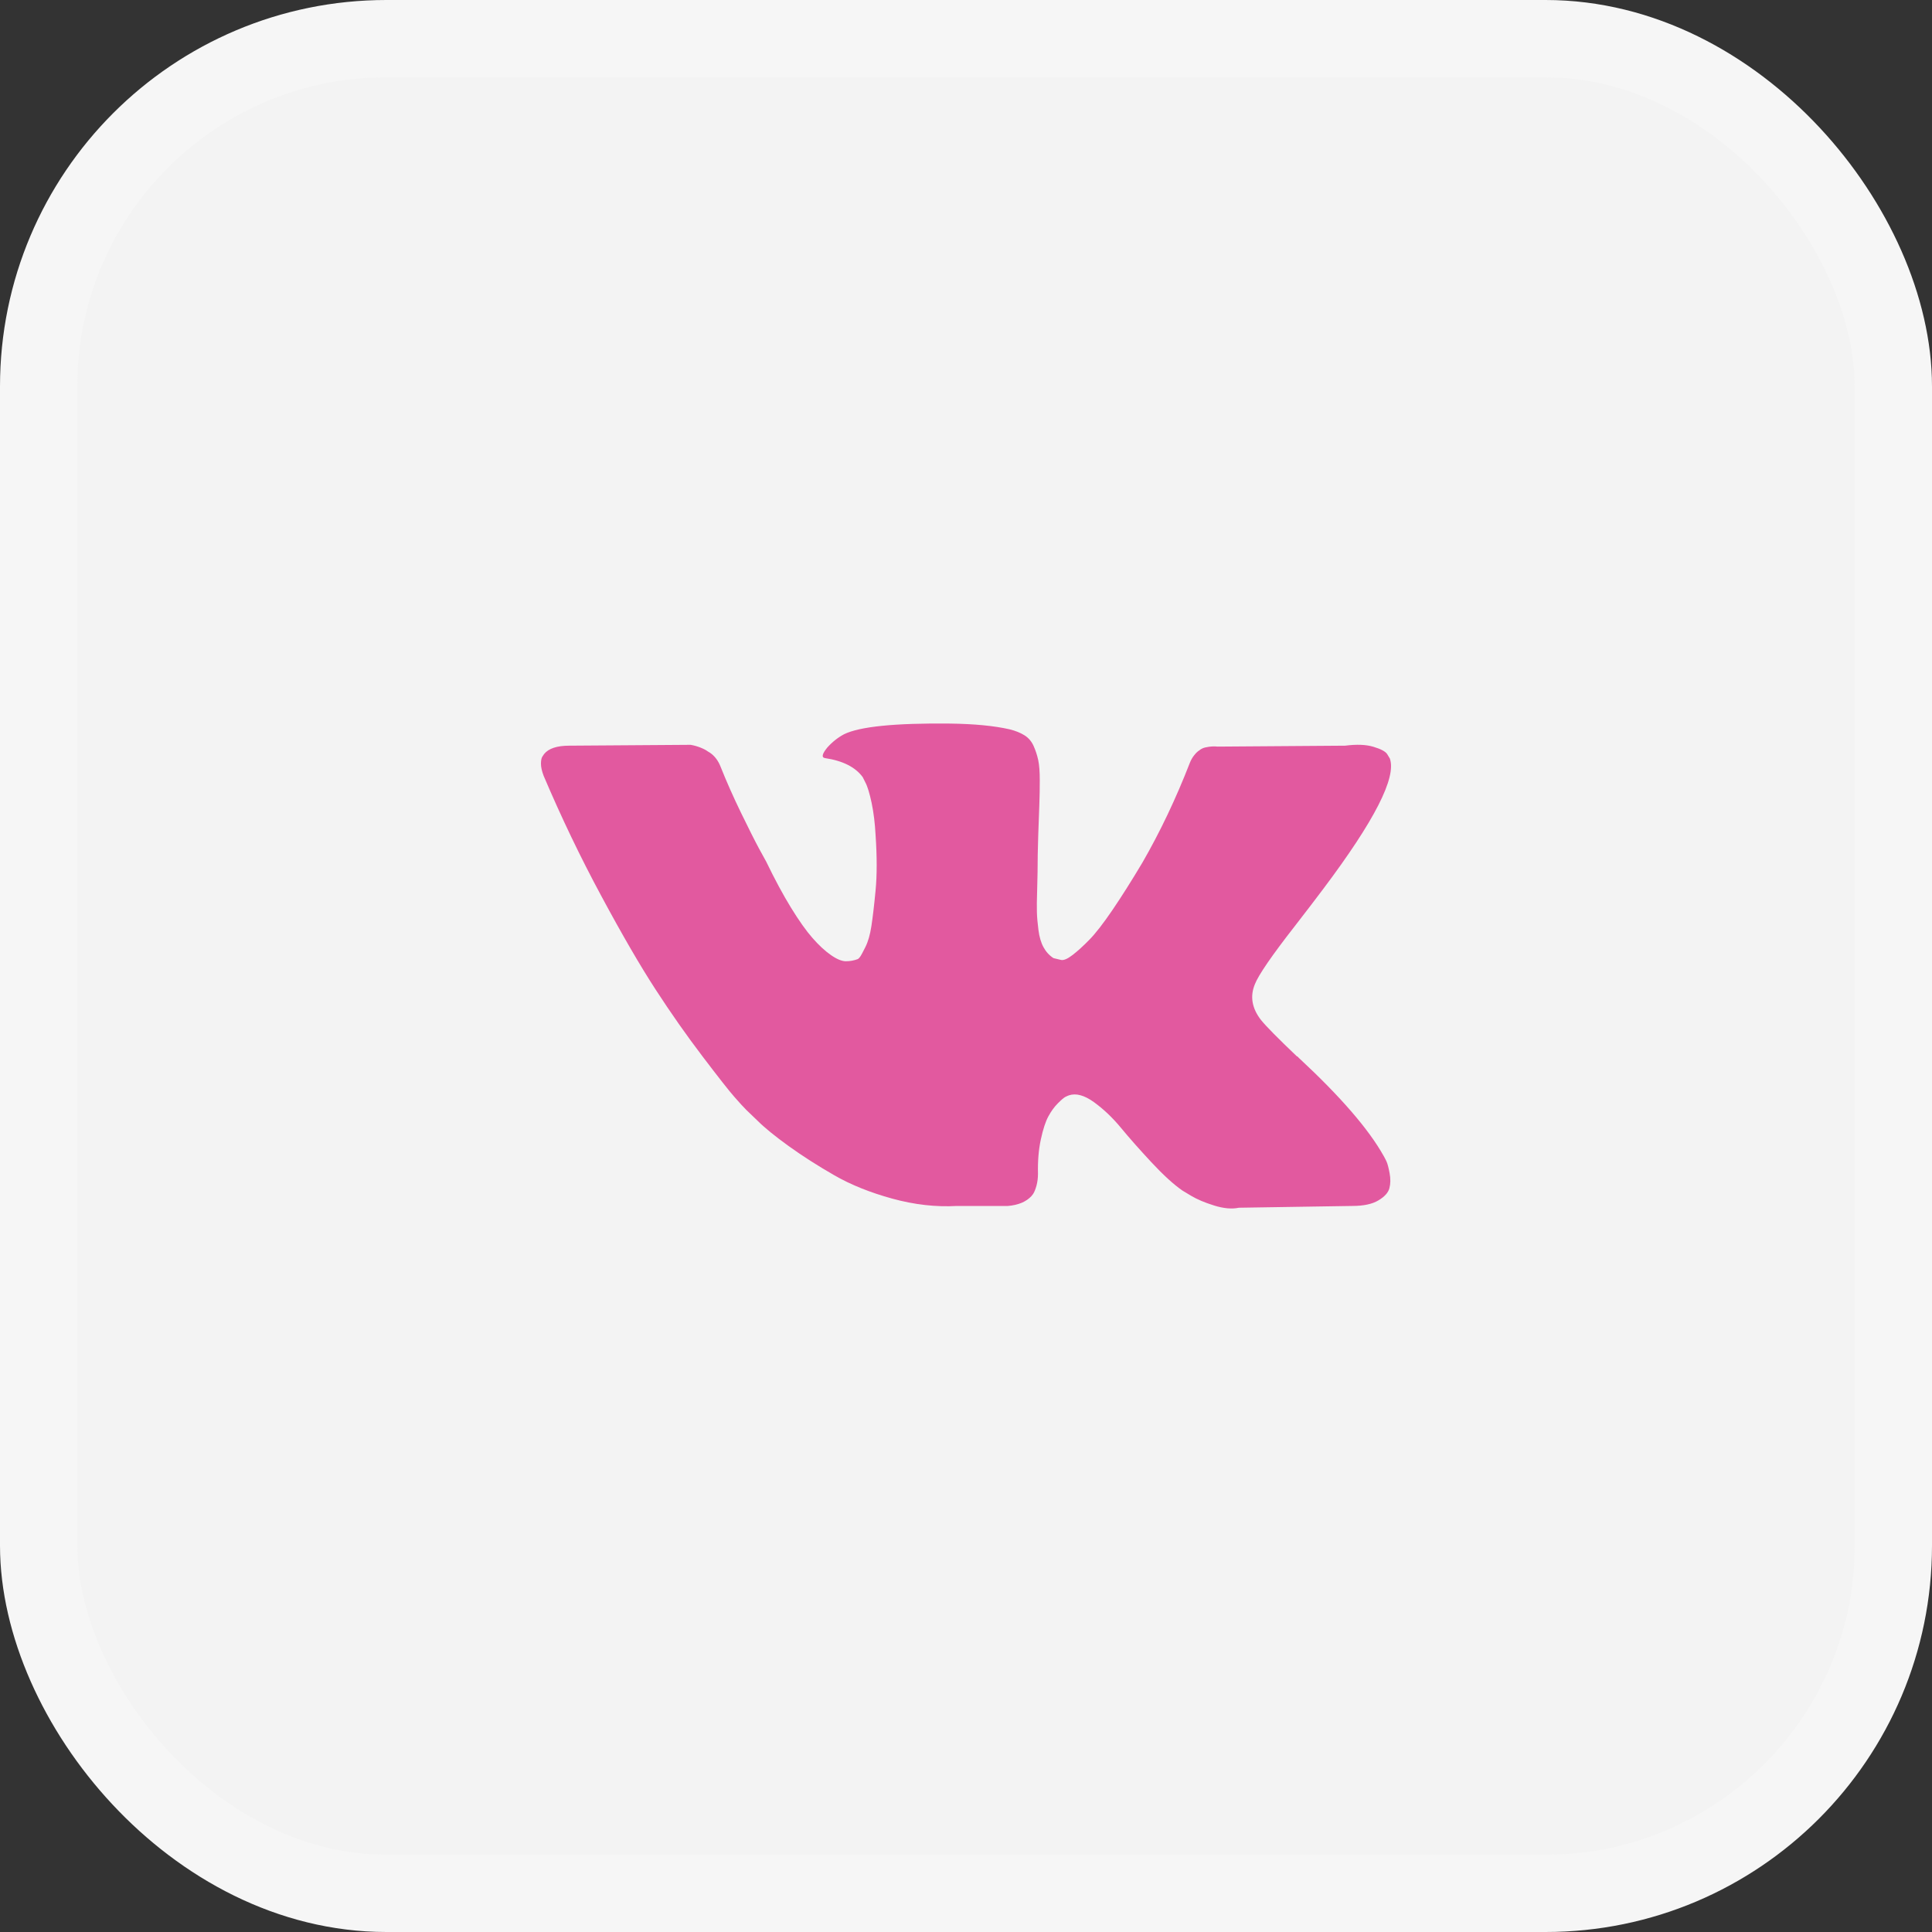 <?xml version="1.0" encoding="UTF-8"?> <svg xmlns="http://www.w3.org/2000/svg" width="50" height="50" viewBox="0 0 50 50" fill="none"><rect x="0" y="0" width="50" height="50" fill="#333333" stroke="none"/><rect x="1" y="1" width="48" height="48" rx="9" fill="#F3F3F3"></rect><rect x="1" y="1" width="48" height="48" rx="9" stroke="#F6F6F6" stroke-width="2"></rect><path d="M35.883 30.059C35.856 30.002 35.832 29.954 35.809 29.916C35.426 29.229 34.697 28.385 33.621 27.385L33.598 27.362L33.586 27.35L33.575 27.339H33.564C33.075 26.873 32.766 26.56 32.636 26.399C32.399 26.095 32.346 25.785 32.476 25.472C32.568 25.235 32.911 24.735 33.507 23.971C33.82 23.567 34.068 23.243 34.251 22.998C35.572 21.241 36.145 20.119 35.969 19.63L35.9 19.516C35.854 19.447 35.736 19.384 35.545 19.327C35.354 19.269 35.11 19.26 34.812 19.298L31.514 19.322C31.437 19.314 31.361 19.316 31.284 19.327C31.208 19.339 31.158 19.35 31.135 19.361C31.112 19.373 31.093 19.383 31.078 19.39L31.032 19.424C30.994 19.447 30.952 19.487 30.906 19.545C30.86 19.602 30.822 19.669 30.792 19.745C30.433 20.669 30.024 21.528 29.566 22.323C29.284 22.796 29.024 23.207 28.788 23.554C28.551 23.902 28.352 24.158 28.192 24.321C28.032 24.485 27.886 24.617 27.757 24.716C27.627 24.816 27.528 24.858 27.459 24.843C27.39 24.827 27.325 24.812 27.264 24.796C27.158 24.728 27.071 24.634 27.007 24.516C26.942 24.398 26.898 24.249 26.875 24.069C26.852 23.89 26.838 23.735 26.835 23.605C26.831 23.475 26.833 23.292 26.841 23.056C26.848 22.819 26.852 22.659 26.852 22.575C26.852 22.285 26.858 21.97 26.869 21.63C26.881 21.29 26.89 21.021 26.898 20.822C26.906 20.624 26.909 20.414 26.909 20.192C26.909 19.971 26.896 19.797 26.869 19.671C26.842 19.545 26.802 19.423 26.749 19.304C26.695 19.186 26.617 19.094 26.514 19.03C26.411 18.965 26.283 18.913 26.13 18.875C25.725 18.783 25.21 18.734 24.584 18.726C23.164 18.711 22.251 18.803 21.846 19.001C21.686 19.086 21.541 19.2 21.411 19.345C21.274 19.513 21.255 19.605 21.354 19.62C21.812 19.689 22.137 19.853 22.327 20.112L22.396 20.25C22.45 20.349 22.503 20.525 22.557 20.776C22.61 21.029 22.644 21.307 22.66 21.613C22.698 22.17 22.698 22.647 22.66 23.044C22.622 23.442 22.585 23.751 22.551 23.972C22.517 24.193 22.465 24.372 22.396 24.51C22.327 24.648 22.282 24.732 22.259 24.762C22.236 24.793 22.217 24.812 22.202 24.82C22.102 24.858 21.999 24.877 21.892 24.877C21.785 24.877 21.656 24.823 21.503 24.716C21.35 24.61 21.191 24.462 21.027 24.275C20.863 24.089 20.678 23.827 20.471 23.491C20.265 23.155 20.051 22.758 19.83 22.3L19.647 21.967C19.532 21.754 19.376 21.442 19.177 21.034C18.979 20.626 18.803 20.23 18.651 19.848C18.589 19.688 18.498 19.566 18.376 19.482L18.318 19.447C18.28 19.417 18.219 19.384 18.135 19.35C18.051 19.316 17.963 19.291 17.872 19.276L14.733 19.298C14.412 19.298 14.195 19.371 14.08 19.516L14.034 19.585C14.011 19.623 14 19.684 14 19.768C14 19.853 14.023 19.955 14.069 20.077C14.527 21.154 15.025 22.193 15.564 23.192C16.102 24.193 16.57 24.999 16.967 25.609C17.364 26.221 17.769 26.797 18.181 27.339C18.593 27.881 18.866 28.229 19 28.381C19.134 28.534 19.238 28.649 19.315 28.725L19.601 29C19.784 29.183 20.054 29.403 20.409 29.659C20.764 29.915 21.157 30.166 21.588 30.414C22.02 30.663 22.522 30.864 23.094 31.021C23.667 31.178 24.224 31.241 24.767 31.21H26.084C26.351 31.188 26.553 31.104 26.691 30.958L26.736 30.901C26.767 30.855 26.796 30.784 26.823 30.689C26.849 30.594 26.863 30.489 26.863 30.374C26.855 30.046 26.88 29.75 26.937 29.487C26.994 29.223 27.059 29.025 27.132 28.891C27.204 28.758 27.286 28.645 27.378 28.553C27.47 28.461 27.535 28.406 27.573 28.387C27.611 28.368 27.642 28.355 27.665 28.347C27.848 28.286 28.064 28.345 28.312 28.524C28.56 28.704 28.793 28.925 29.011 29.189C29.228 29.452 29.49 29.748 29.795 30.076C30.101 30.405 30.368 30.649 30.597 30.809L30.826 30.947C30.979 31.038 31.177 31.123 31.422 31.199C31.666 31.275 31.88 31.295 32.063 31.256L34.995 31.21C35.286 31.21 35.511 31.163 35.671 31.067C35.832 30.972 35.927 30.866 35.957 30.752C35.988 30.637 35.99 30.508 35.963 30.363C35.936 30.218 35.91 30.117 35.883 30.059Z" fill="#E2599F"></path></svg> 